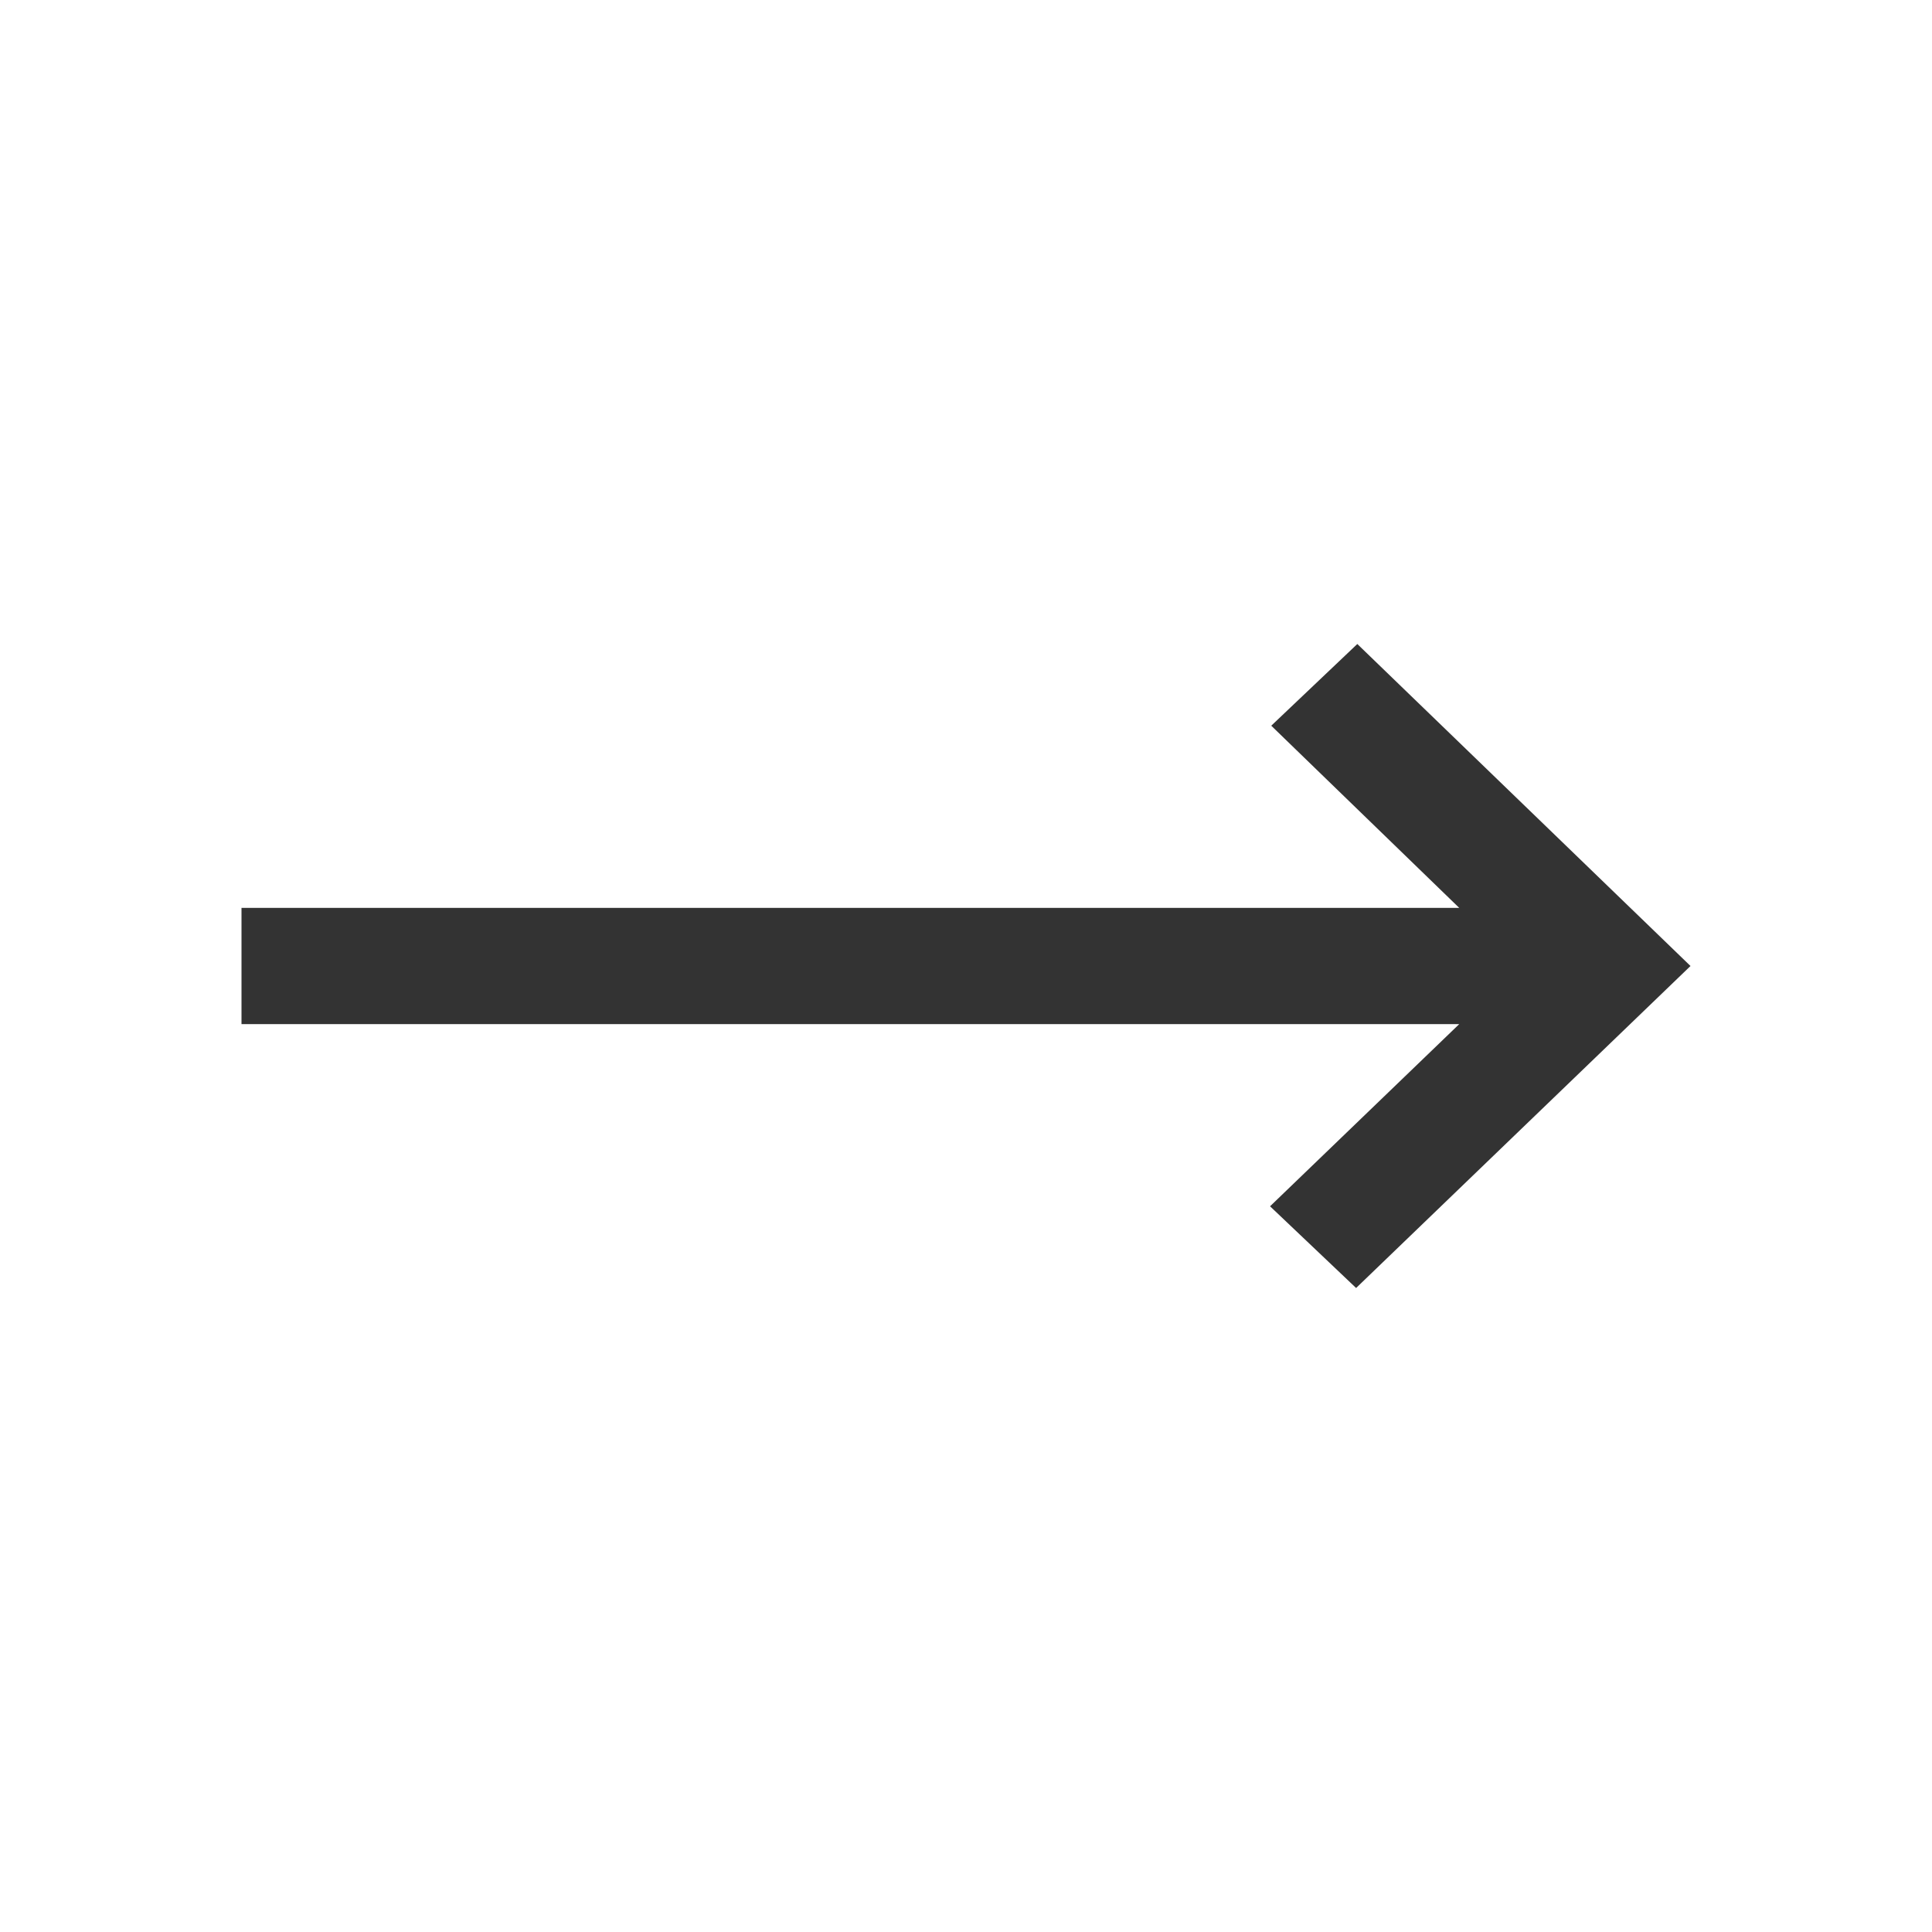 <svg width="24" height="24" viewBox="0 0 24 24" fill="none" xmlns="http://www.w3.org/2000/svg">
<g clip-path="url(#clip0_4749_97)">
<mask id="mask0_4749_97" style="mask-type:alpha" maskUnits="userSpaceOnUse" x="0" y="0" width="24" height="24">
<path d="M24 0H0V24H24V0Z" fill="#D9D9D9"/>
</mask>
<g mask="url(#mask0_4749_97)">
<path d="M16.846 16L15.777 14.985L18.127 12.722H3V11.278H18.127L15.792 9.015L16.861 8L21 12L16.846 16Z" fill="#333333"/>
</g>
</g>
<defs>
<clipPath id="clip0_4749_97">
<rect width="24" height="24" fill="white"/>
</clipPath>
</defs>
</svg>
